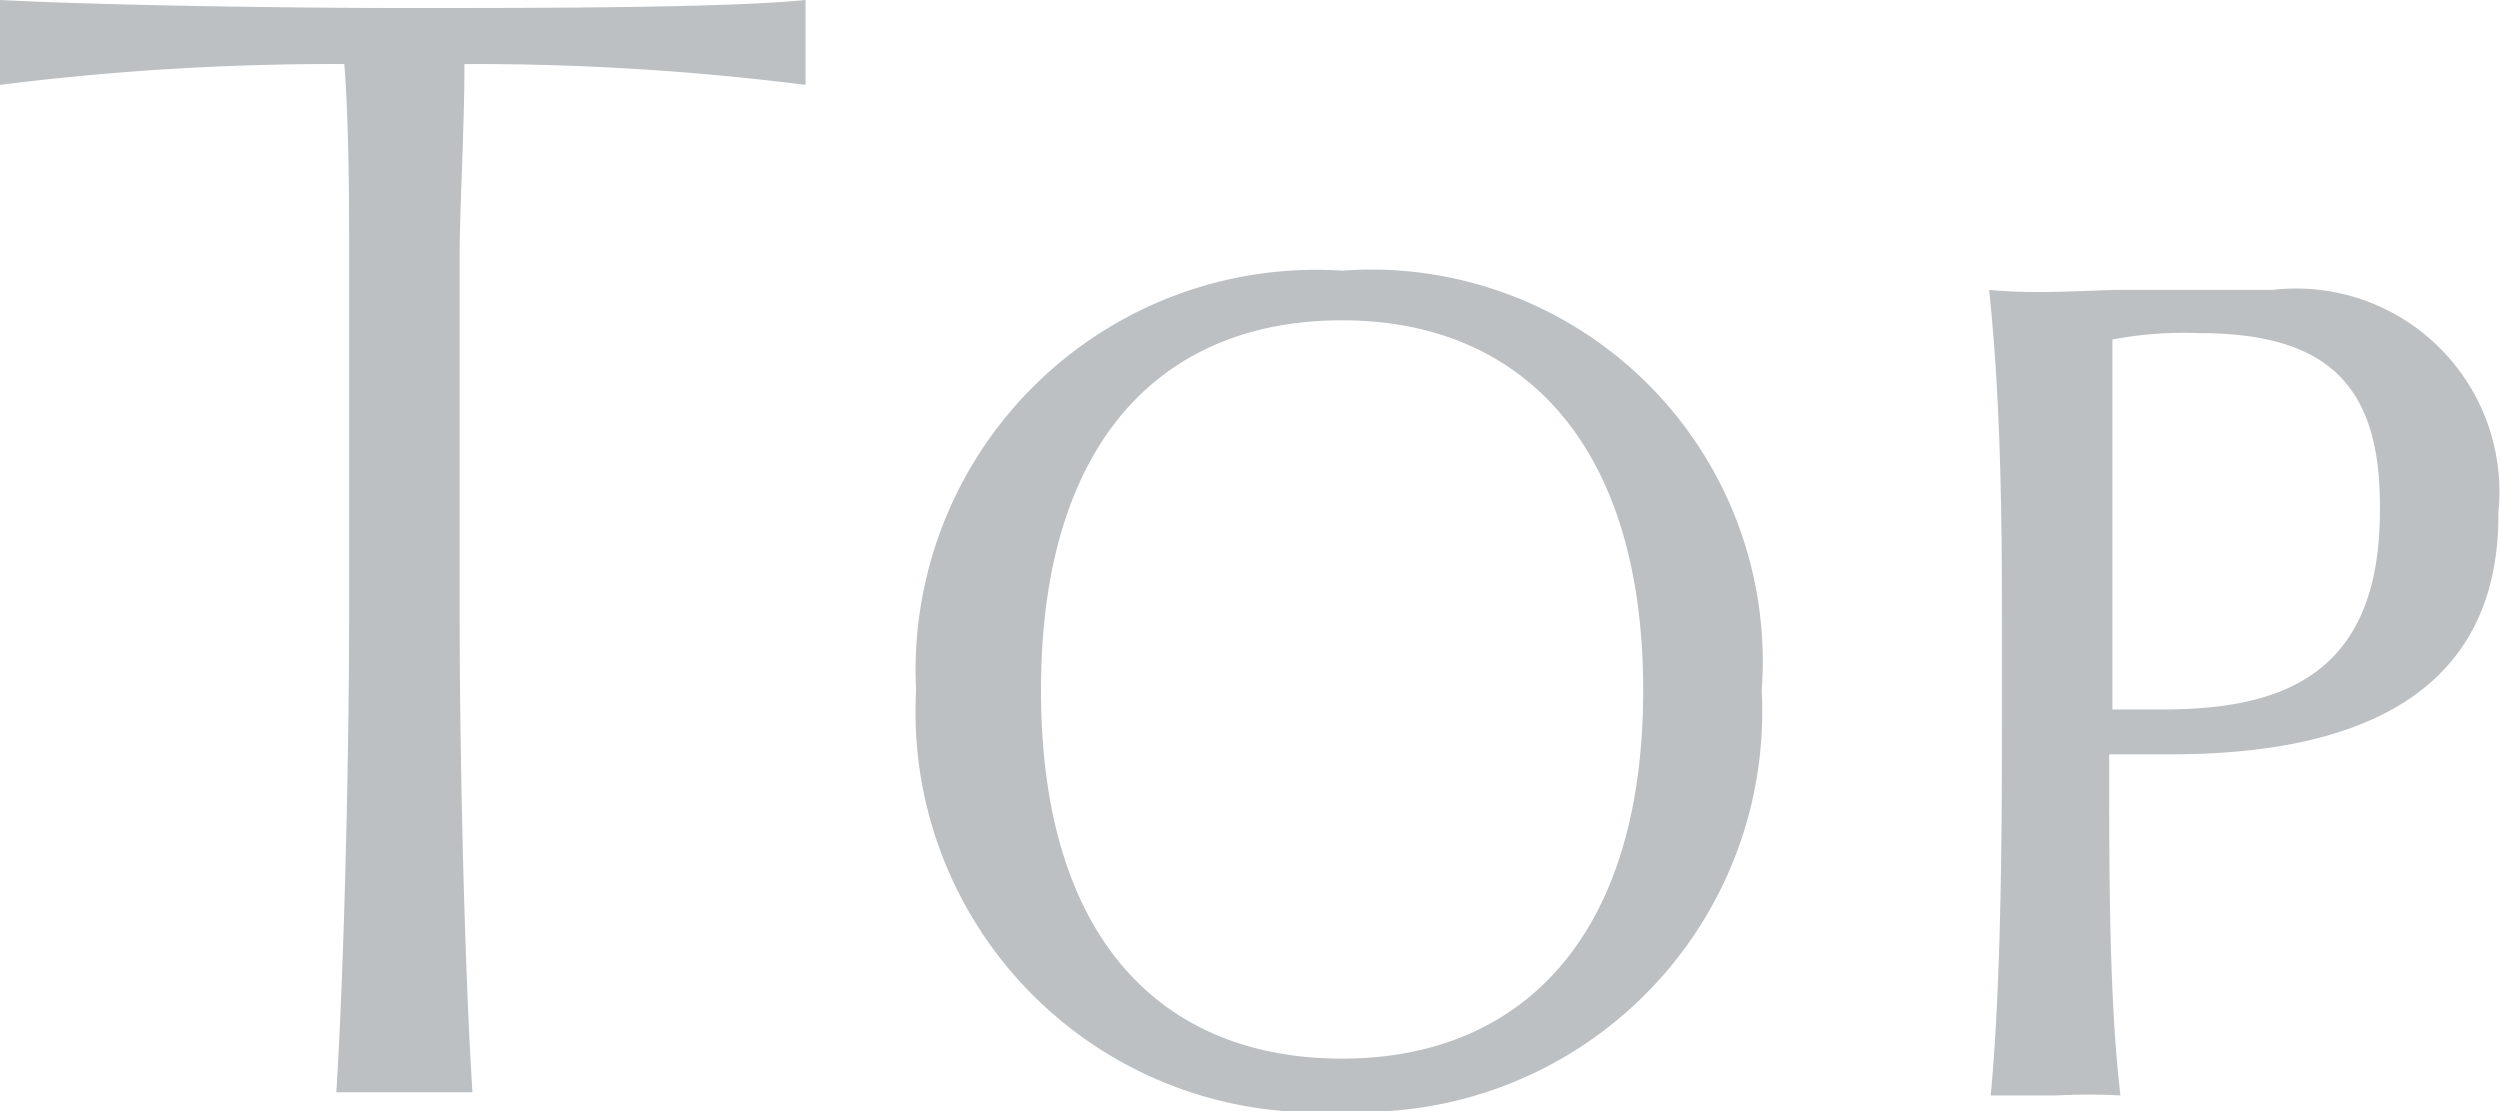 <svg xmlns="http://www.w3.org/2000/svg" viewBox="0 0 31.22 13.88"><defs><style>.cls-1{fill:#BCC0C2;}</style></defs><g id="レイヤー_2" data-name="レイヤー 2"><g id="レイヤー_1-2" data-name="レイヤー 1"><path class="cls-1" d="M5.8.8c0,.8-.06,1.84-.06,2.38V7.64c0,1.78.06,4.44.16,6-.2,0-.58,0-.84,0s-.66,0-.86,0c.1-1.6.16-4.24.16-6V3.18c0-.56,0-1.6-.06-2.38A33.28,33.28,0,0,0,0,1.06C0,.84,0,.68,0,.54S0,.28,0,0C1.14.06,3.38.1,5.06.1s4,0,5-.1c0,.28,0,.38,0,.54s0,.3,0,.52A33,33,0,0,0,5.8.8Z"/><path class="cls-1" d="M16.76,13.88a5,5,0,0,1-5.32-5.26,5,5,0,0,1,5.32-5.24A4.89,4.89,0,0,1,22,8.62,5,5,0,0,1,16.76,13.88Zm0-9.88C14.52,4,13,5.5,13,8.62s1.52,4.6,3.76,4.6,3.76-1.52,3.76-4.6S19,4,16.76,4Z"/><path class="cls-1" d="M27.1,9.42h-.76v.2c0,1.34,0,2.86.14,4.06a7.48,7.48,0,0,0-.8,0c-.26,0-.64,0-.82,0C25,12.2,25,10.12,25,8.84V8c0-1.28,0-2.86-.16-4.38.6.06,1.32,0,1.66,0,.62,0,1.52,0,1.88,0a2.54,2.54,0,0,1,2.82,2.78C31.22,9,28.88,9.42,27.1,9.42Zm.36-5.26a4.74,4.74,0,0,0-1.08.08c0,.9,0,2.84,0,3.72v.9H27c1.46,0,2.72-.4,2.72-2.48C29.74,4.82,29.08,4.16,27.46,4.16Z"/></g></g></svg>
